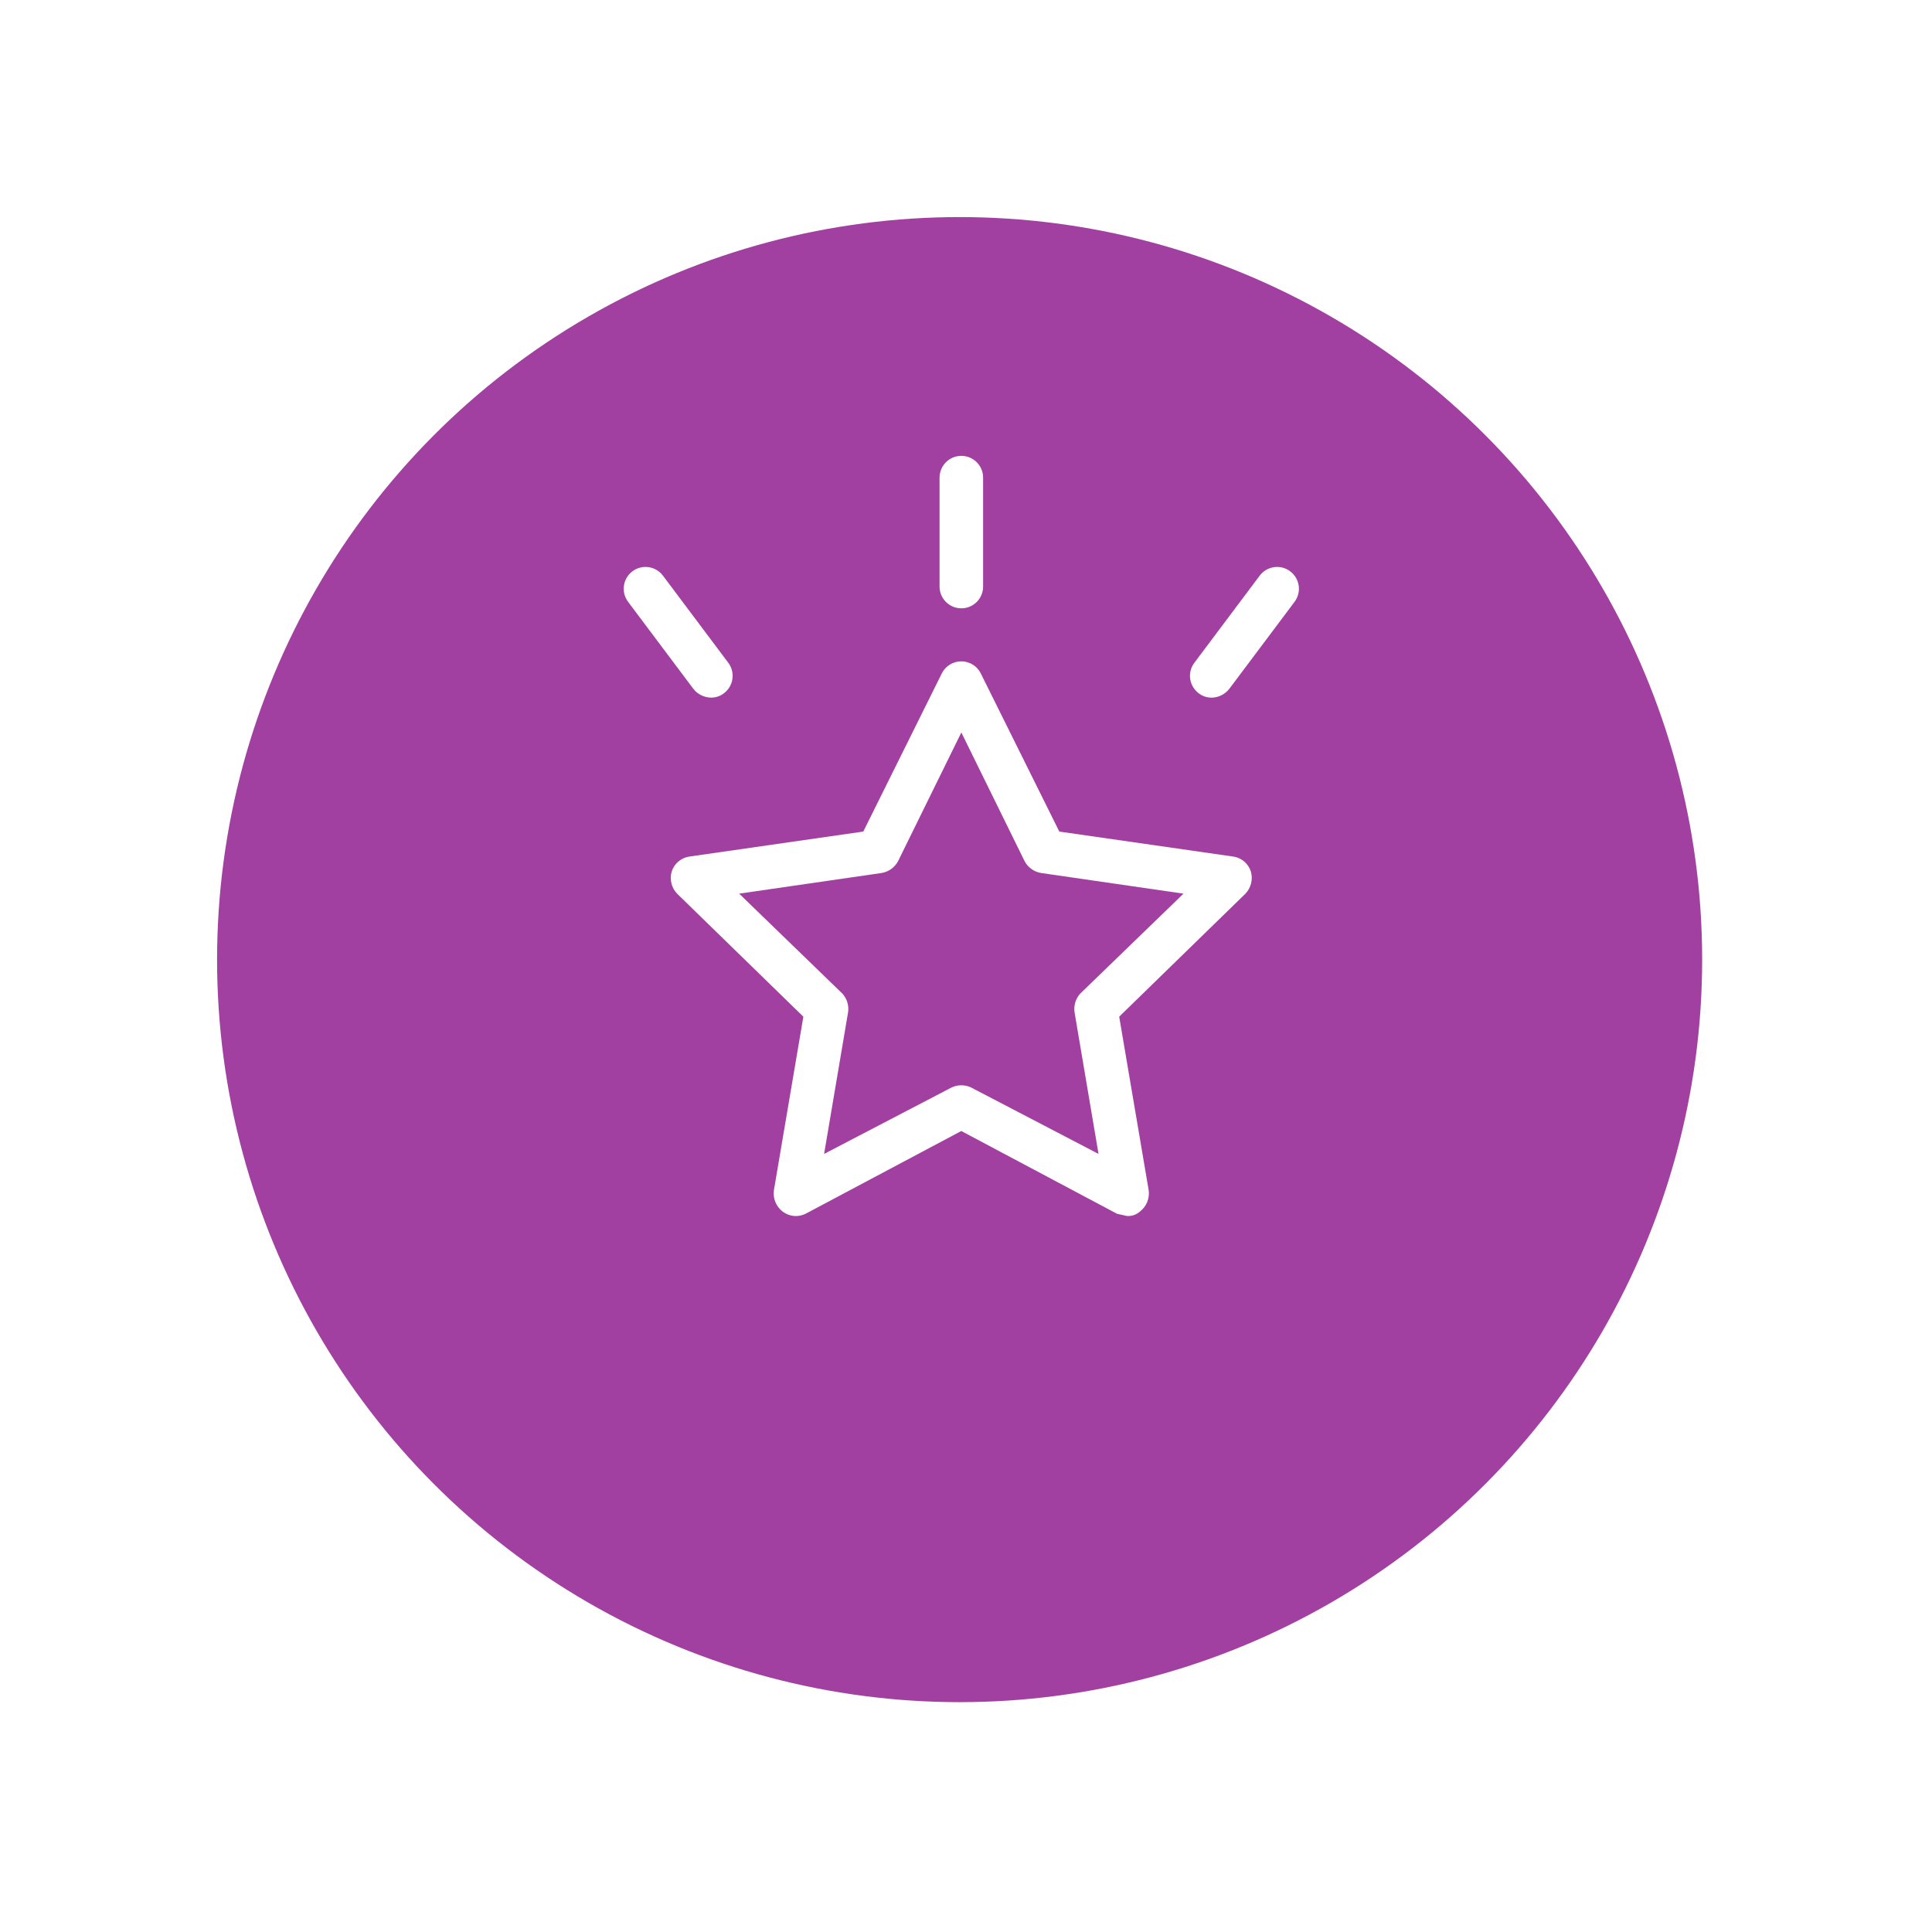 <svg fill="none" height="89" viewBox="0 0 89 89" width="89" xmlns="http://www.w3.org/2000/svg" xmlns:xlink="http://www.w3.org/1999/xlink"><filter id="filter0_d" color-interpolation-filters="sRGB" filterUnits="userSpaceOnUse" height="88.411" width="88.411" x="0" y="0"><feFlood flood-opacity="0" result="BackgroundImageFix"/><feColorMatrix in="SourceAlpha" type="matrix" values="0 0 0 0 0 0 0 0 0 0 0 0 0 0 0 0 0 0 127 0"/><feOffset dy="4"/><feGaussianBlur stdDeviation="5"/><feColorMatrix type="matrix" values="0 0 0 0 0 0 0 0 0 0 0 0 0 0 0 0 0 0 0.25 0"/><feBlend in2="BackgroundImageFix" mode="normal" result="effect1_dropShadow"/><feBlend in="SourceGraphic" in2="effect1_dropShadow" mode="normal" result="shape"/></filter><g filter="url(#filter0_d)"><circle cx="44.206" cy="40.206" fill="#a240a2" r="34.206"/></g><g fill="#fff"><path d="m56.825 39.461l-8.027-1.154l-3.612-7.274c-.241-.499-.842-.707-1.34-.466c-.203.098-.367.262-.466.466l-3.612 7.274l-8.027 1.154c-.38.061-.692.334-.803.702c-.098.355-.003.736.251 1.003l5.819 5.669l-1.354 7.976c-.061.383.093.768.401 1.003c.303.231.712.27 1.054.1l7.174-3.813l7.174 3.813l.452.1c.22.019.437-.054.602-.201c.308-.235.462-.621.401-1.003l-1.355-7.976l5.819-5.669c.253-.268.348-.648.251-1.003c-.111-.369-.422-.641-.803-.702zm-7.073 6.321c-.205.233-.297.545-.251.853l1.104 6.522l-5.869-3.06c-.286-.136-.617-.136-.903 0l-5.87 3.06l1.104-6.522c.046-.307-.045-.619-.251-.853l-4.766-4.615l6.572-.953c.323-.057.601-.261.753-.552l2.91-5.92l2.91 5.92c.151.291.429.495.752.552l6.572.953z"/><path d="m44.285 28.023c.554 0 1.003-.449 1.003-1.003v-5.017c0-.554-.449-1.003-1.003-1.003c-.554 0-1.003.449-1.003 1.003v5.017c0 .554.449 1.003 1.003 1.003z"/><path d="m59.434 26.318c-.443-.333-1.072-.243-1.405.201l-3.01 4.013c-.333.443-.243 1.072.201 1.405c.172.134.384.204.602.201c.314-.007.608-.155.803-.401l3.01-4.013c.333-.443.243-1.072-.201-1.405z"/><path d="m32.746 32.137c.218.004.43-.067.602-.201c.443-.333.533-.961.201-1.405l-3.01-4.013c-.333-.443-.961-.533-1.405-.201s-.533.961-.201 1.405l3.01 4.013c.194.247.489.394.803.401z"/></g></svg>